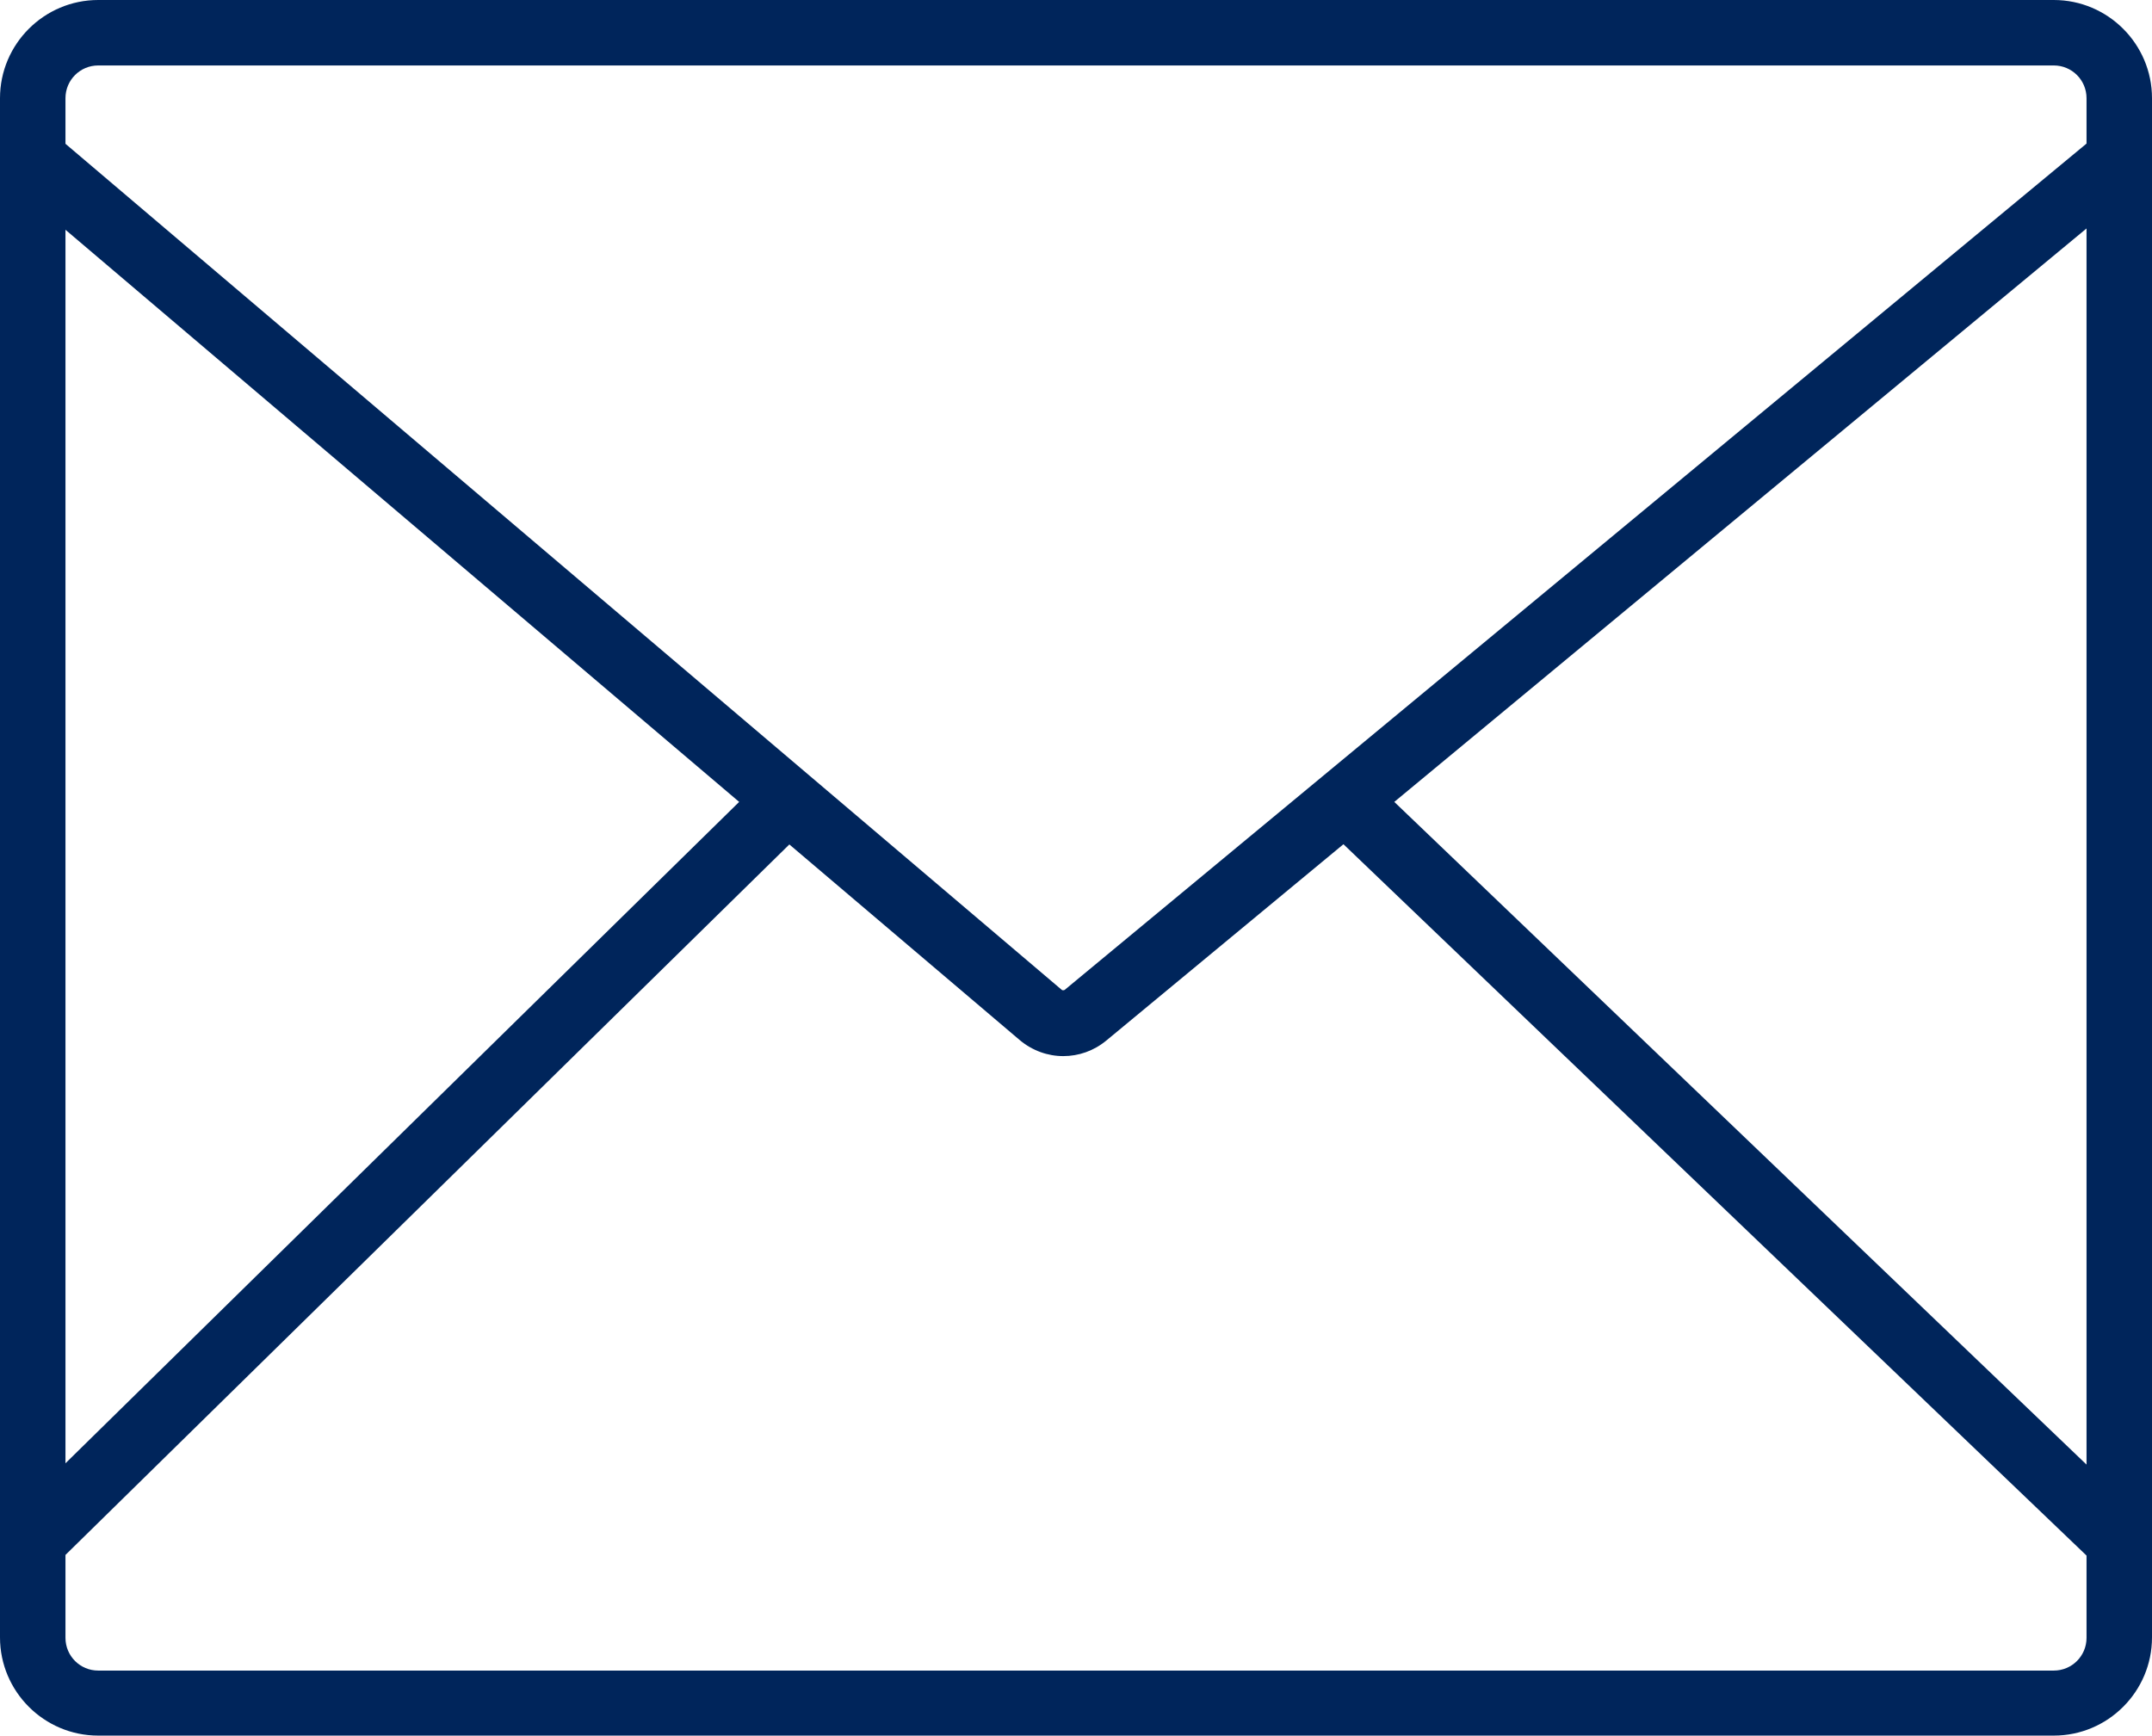 <?xml version="1.0" encoding="UTF-8"?><svg xmlns="http://www.w3.org/2000/svg" viewBox="0 0 98.61 79.54"><defs><style>.d,.e{fill:none;}.f{fill:#00255b;}.e{stroke:lime;stroke-miterlimit:10;stroke-width:10px;}</style></defs><g id="a"><polygon class="d" points="33.87 36.75 3 10.53 3 67.06 33.87 36.75"/><polygon class="d" points="95.61 67.12 95.61 10.47 63.89 36.75 95.61 67.12"/><path class="d" d="M48.66,45.37s.08,.03,.12,0L95.61,6.58v-2.08c0-.83-.67-1.5-1.5-1.5H4.5c-.83,0-1.5,.67-1.5,1.5v2.09L48.66,45.37Z"/><path class="d" d="M94.11,76.54c.83,0,1.5-.67,1.5-1.5v-3.77L61.56,38.68l-10.87,9c-.57,.47-1.27,.71-1.97,.71s-1.42-.25-2-.74l-10.55-8.96L3,71.27v3.78c0,.83,.67,1.5,1.5,1.5H94.11Z"/><path class="f" d="M94.11,79.54c2.48,0,4.5-2.02,4.5-4.5V4.5c0-2.48-2.02-4.5-4.5-4.5H4.5C2.02,0,0,2.02,0,4.5V75.04c0,2.48,2.02,4.5,4.5,4.5H94.11Zm1.5-12.42l-31.72-30.37,31.72-26.28v56.65ZM4.5,3H94.11c.83,0,1.5,.67,1.5,1.5v2.08L48.78,45.37s-.08,.03-.12,0L3,6.59v-2.09c0-.83,.67-1.5,1.5-1.5Zm29.37,33.75L3,67.06V10.53l30.87,26.22ZM3,75.04v-3.78L36.17,38.7l10.55,8.96c.58,.49,1.29,.74,2,.74s1.4-.24,1.97-.71l10.87-9,34.05,32.6v3.77c0,.83-.67,1.5-1.5,1.5H4.5c-.83,0-1.5-.67-1.5-1.5Z"/></g><g id="b"><rect class="e" x="-3086.38" y="-1160.19" width="8571.73" height="2838.43"/></g><g id="c"/></svg>
